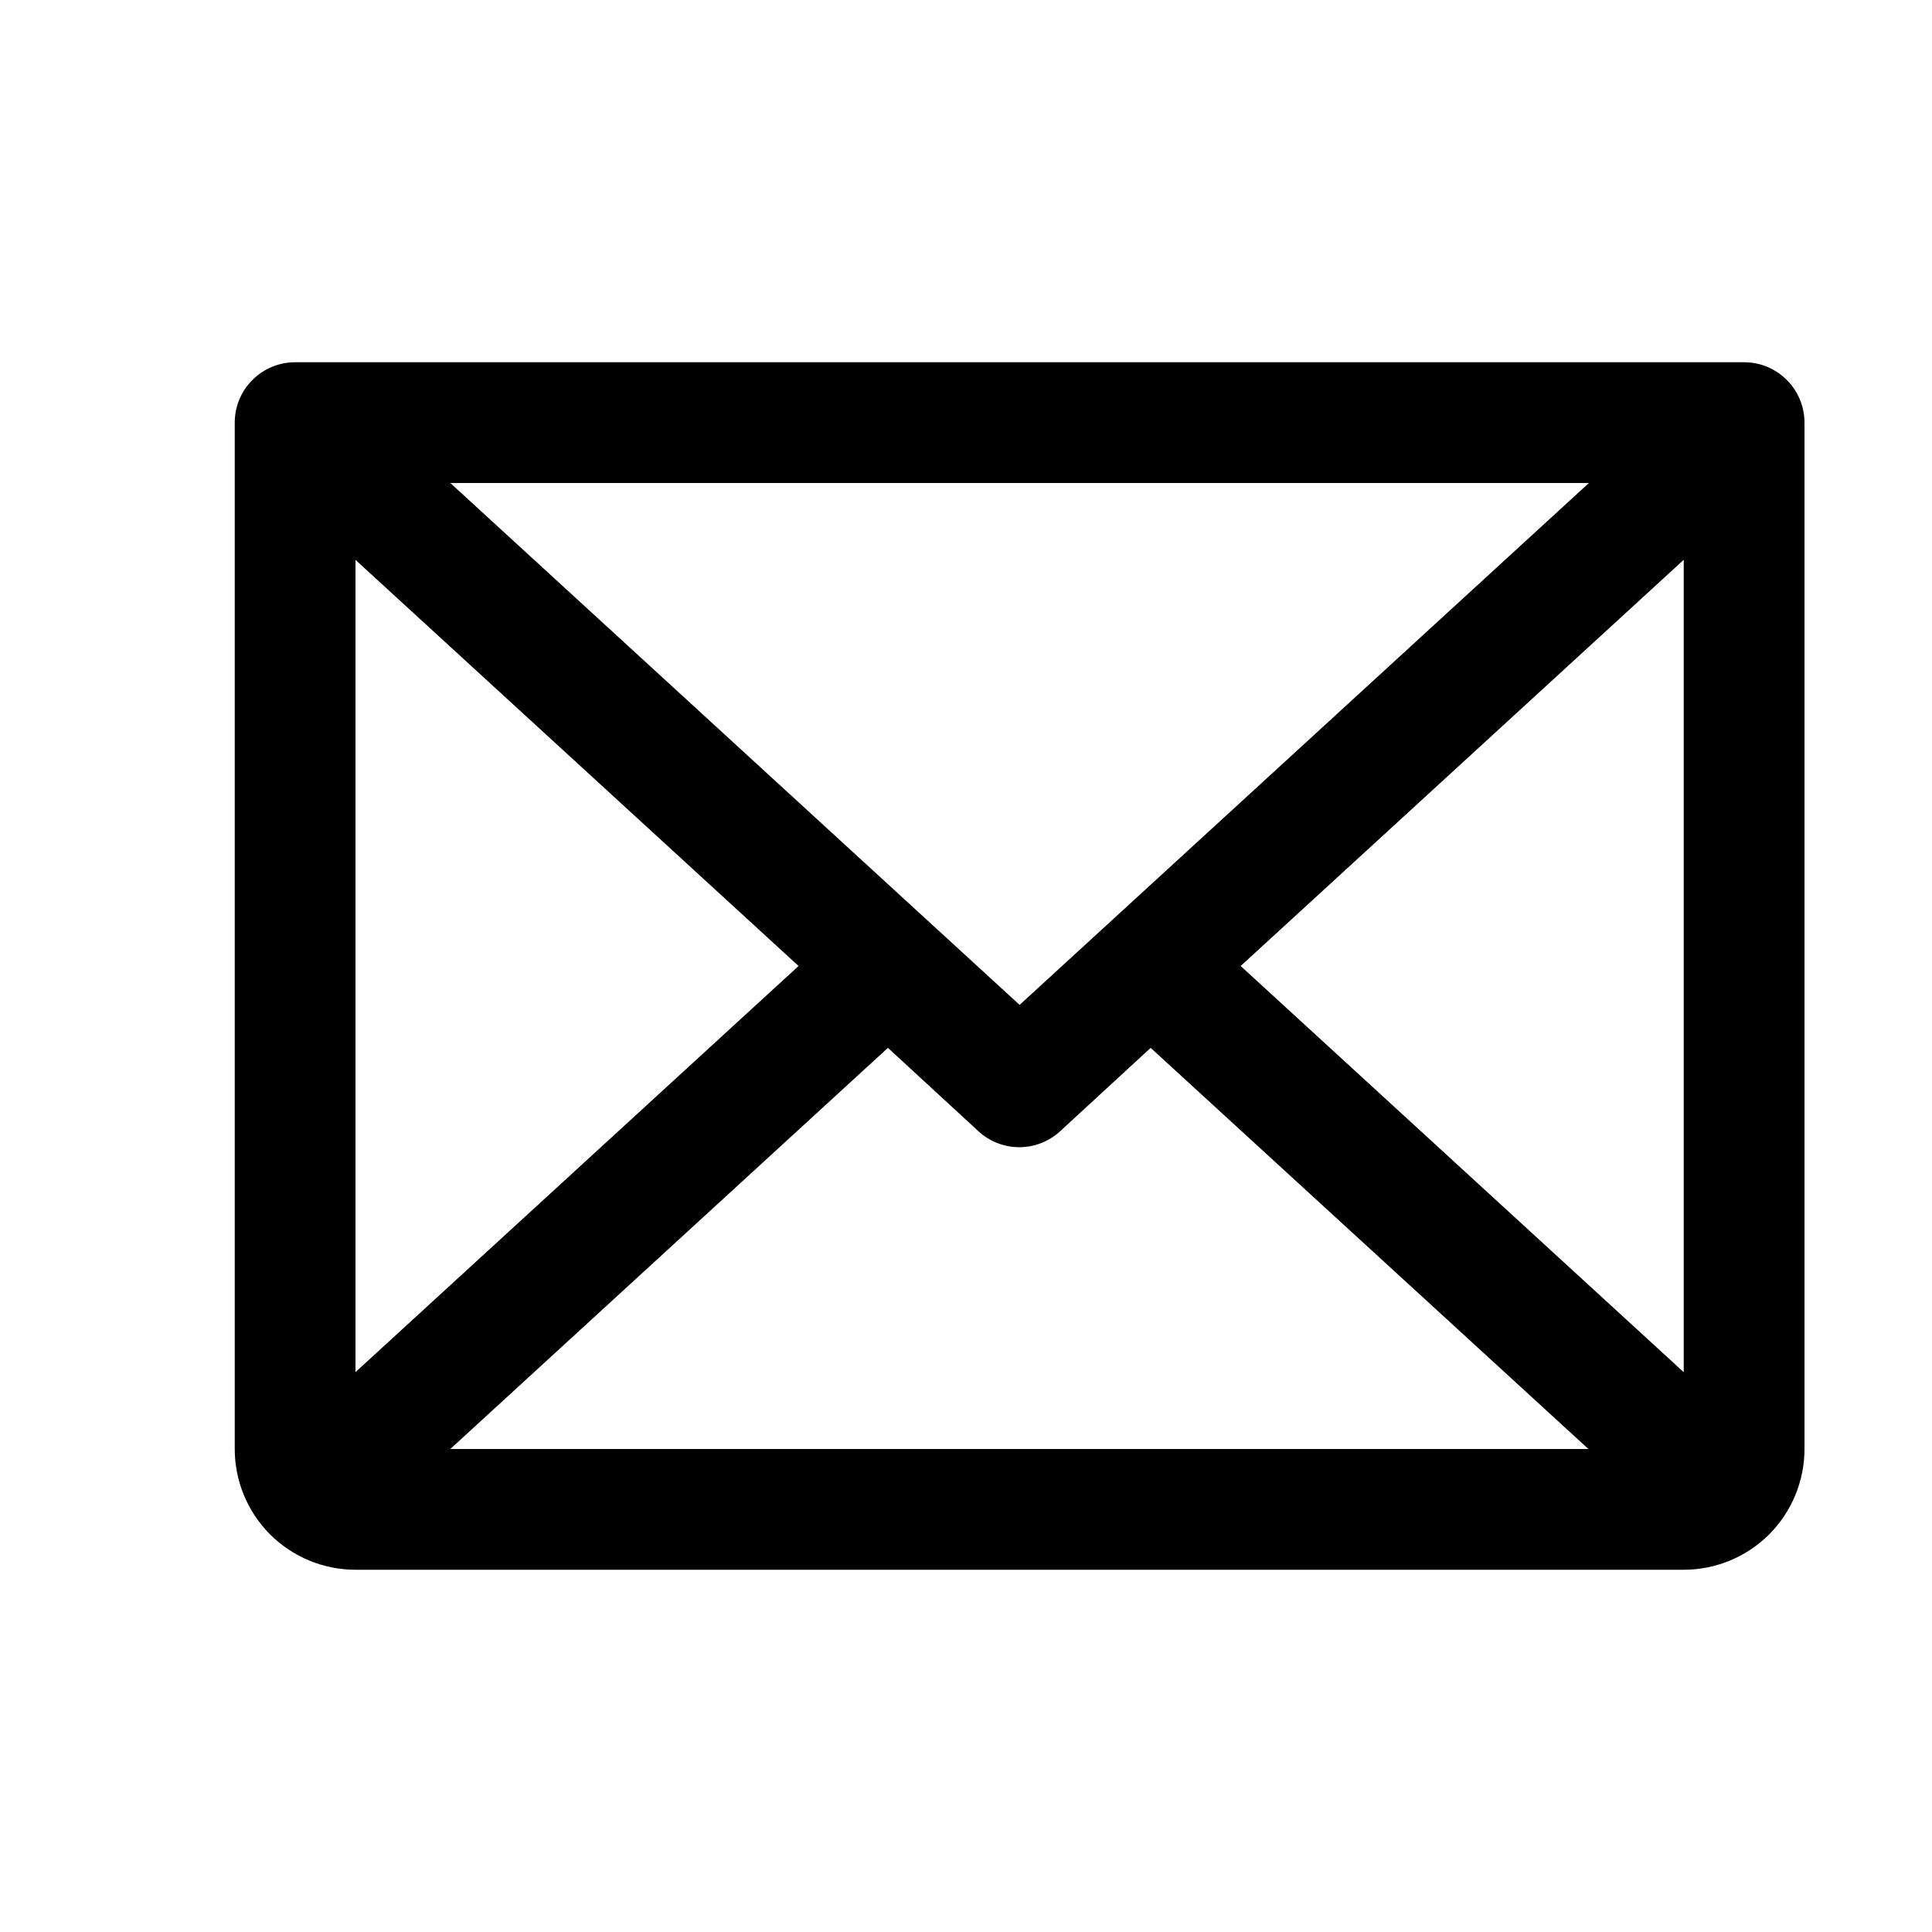 <svg viewBox="0 0 24 24" fill="currentColor" xmlns="http://www.w3.org/2000/svg">
<path d="M21.666 4.5H3.666C3.467 4.5 3.276 4.579 3.136 4.72C2.995 4.86 2.916 5.051 2.916 5.25V18C2.916 18.398 3.074 18.779 3.355 19.061C3.637 19.342 4.018 19.5 4.416 19.5H20.916C21.314 19.5 21.695 19.342 21.977 19.061C22.258 18.779 22.416 18.398 22.416 18V5.25C22.416 5.051 22.337 4.86 22.196 4.72C22.056 4.579 21.865 4.5 21.666 4.5ZM12.666 12.483L5.594 6H19.738L12.666 12.483ZM9.92 12L4.416 17.045V6.955L9.92 12ZM11.03 13.017L12.155 14.053C12.293 14.18 12.474 14.251 12.662 14.251C12.85 14.251 13.031 14.18 13.169 14.053L14.294 13.017L19.732 18H5.594L11.03 13.017ZM15.412 12L20.916 6.954V17.046L15.412 12Z"></path>
</svg>